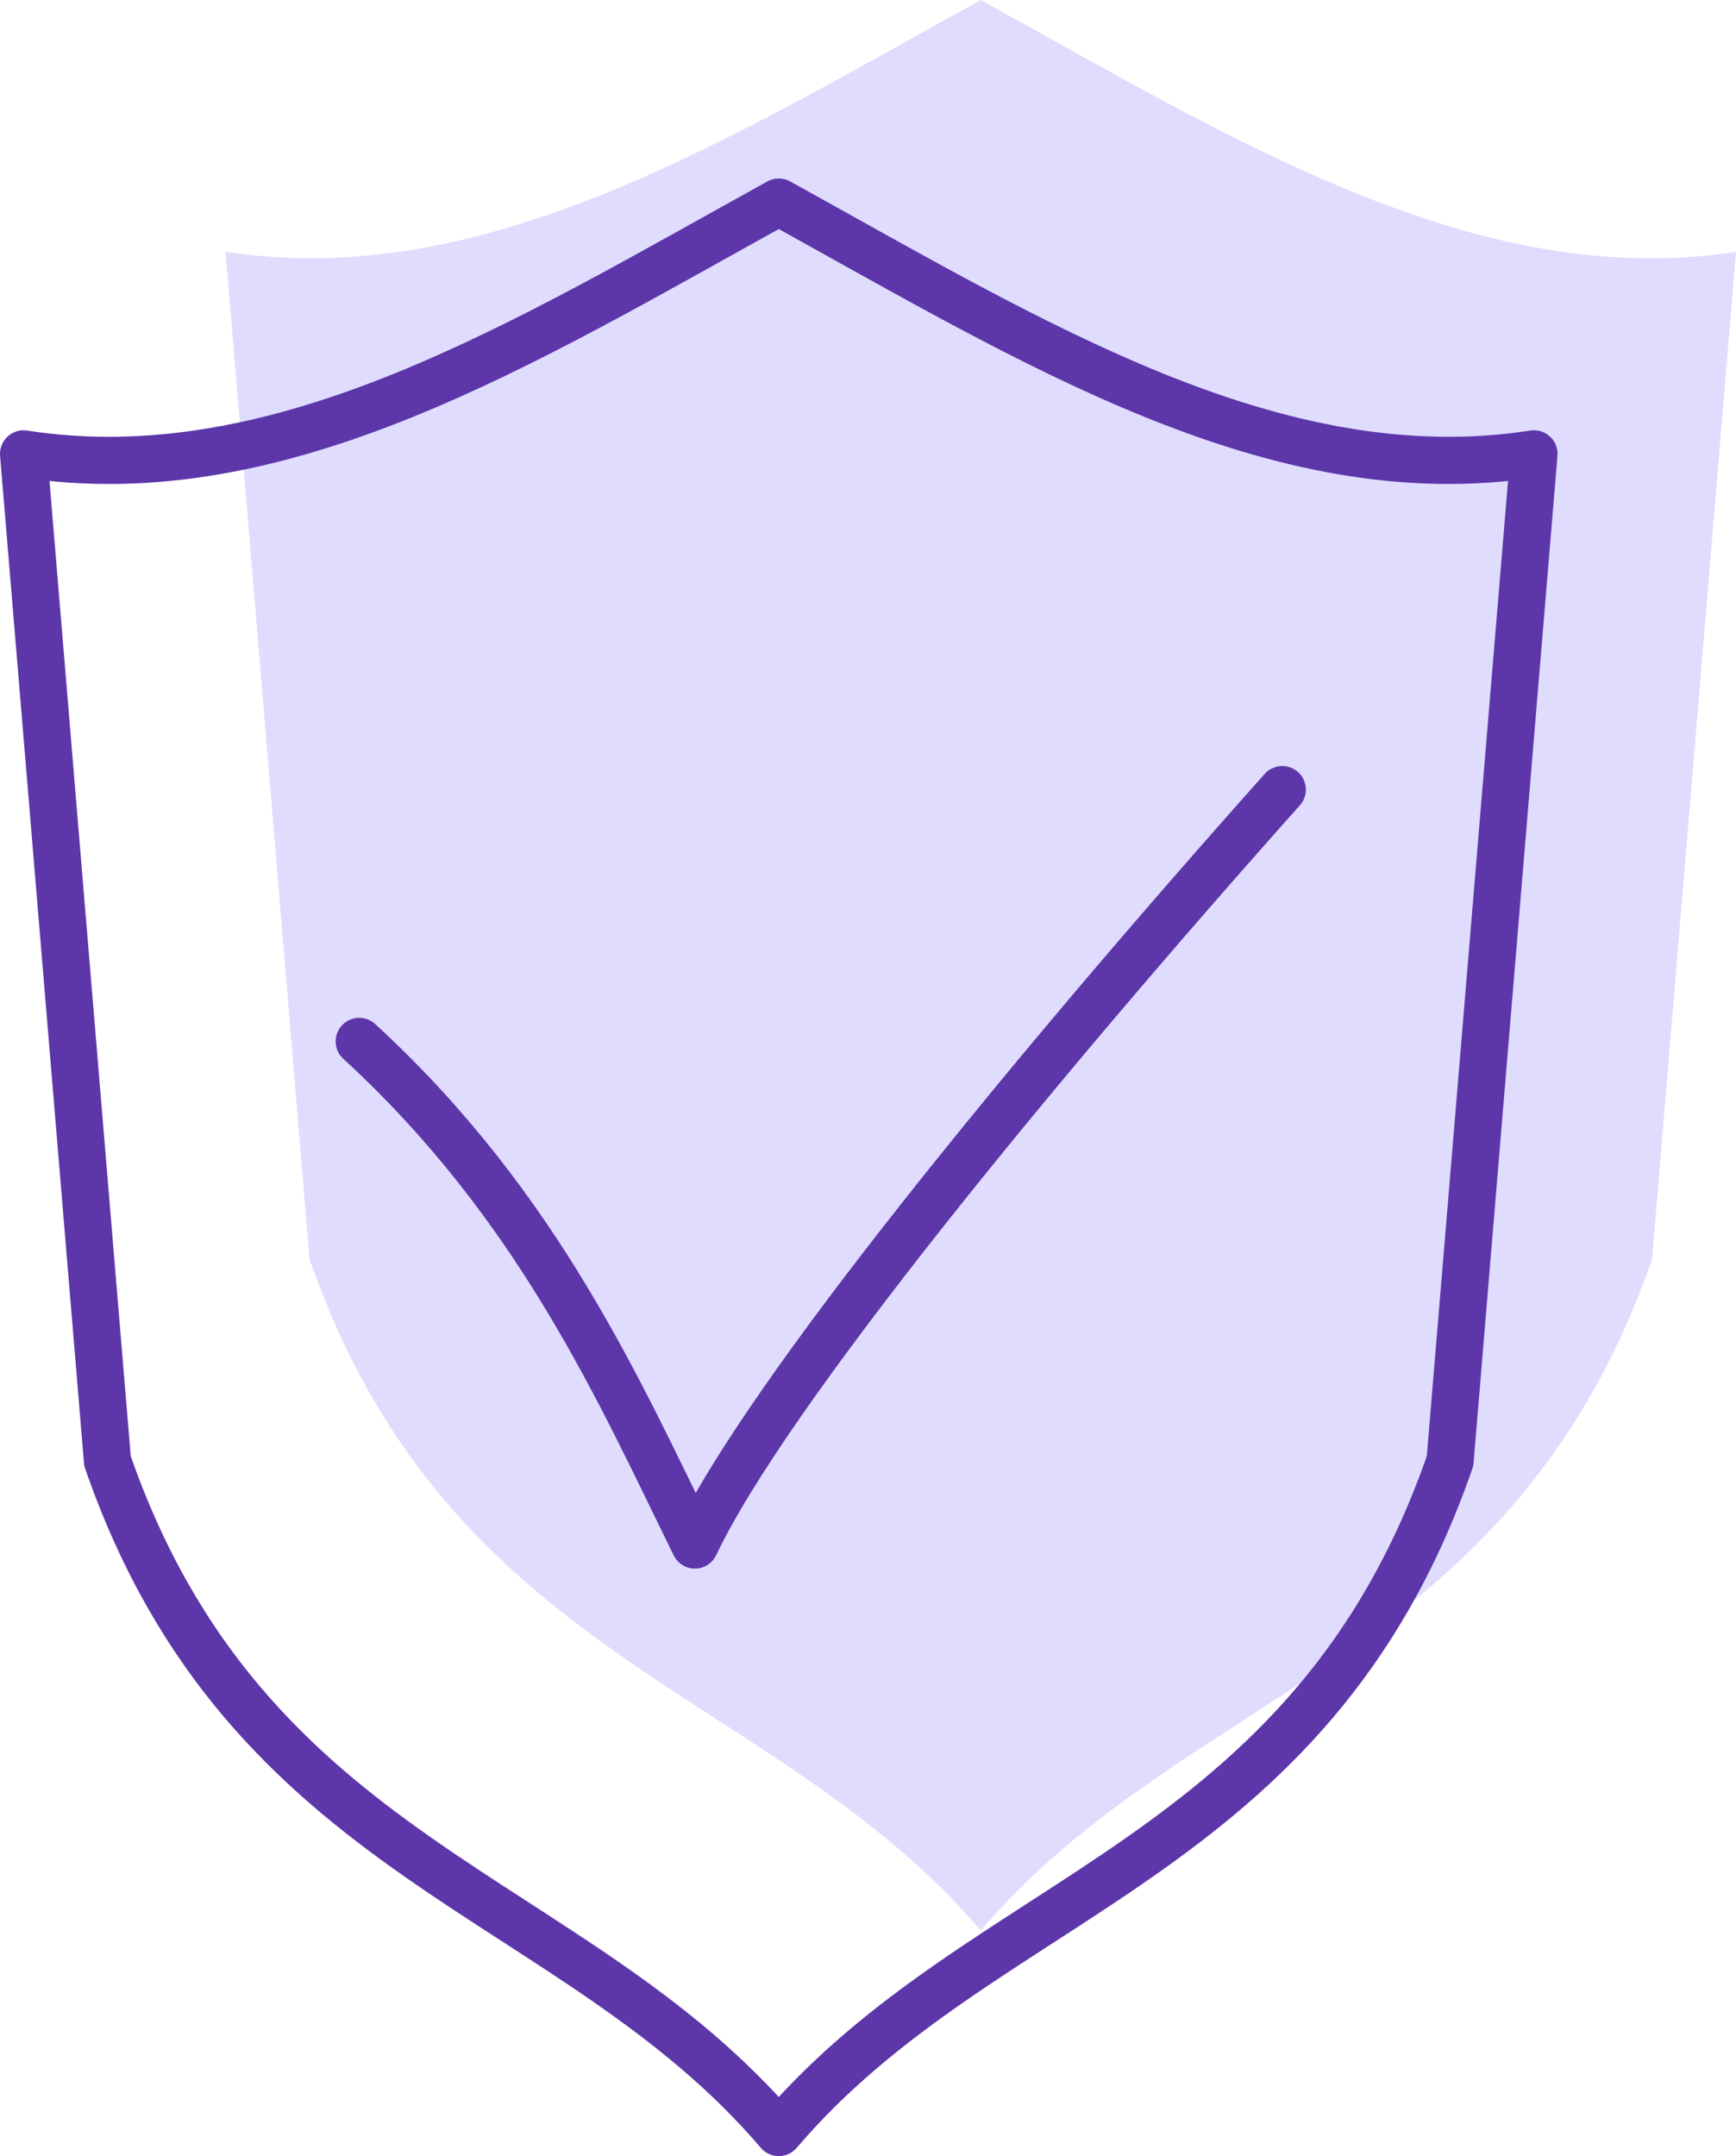 <svg xmlns="http://www.w3.org/2000/svg" width="73.618" height="91.41" viewBox="0 0 73.618 91.41">
  <g id="Group_50250" data-name="Group 50250" transform="translate(-817.5 -809.5)">
    <path id="Path_125965" data-name="Path 125965" d="M850.525,816.5c10.785,5.96,21.083,12.369,32.025,10.675l-3.558,42.7c-5.932,17.109-19.714,18.2-28.467,28.467-8.754-10.266-22.535-11.358-28.467-28.467l-3.558-42.7C829.442,828.869,839.74,822.46,850.525,816.5Z" transform="translate(8.567 -7)" fill="#dfdcfe"/>
    <path id="Path_125963" data-name="Path 125963" d="M850.525,816.5c10.785,5.96,21.083,12.369,32.025,10.675l-3.558,42.7c-5.932,17.109-19.714,18.2-28.467,28.467-8.754-10.266-22.535-11.358-28.467-28.467l-3.558-42.7C829.442,828.869,839.74,822.46,850.525,816.5Z" transform="translate(0 1.567)" fill="none" stroke="#5d36a9" stroke-linecap="round" stroke-linejoin="round" stroke-width="2"/>
    <path id="Path_125964" data-name="Path 125964" d="M822.5,834.175c7.647,7.017,11.077,14.945,14.234,21.35,3.014-6.362,14.351-20.19,24.909-32.025" transform="translate(10.234 19.476)" fill="none" stroke="#5d36a9" stroke-linecap="round" stroke-linejoin="round" stroke-width="2"/>
  </g>
</svg>
